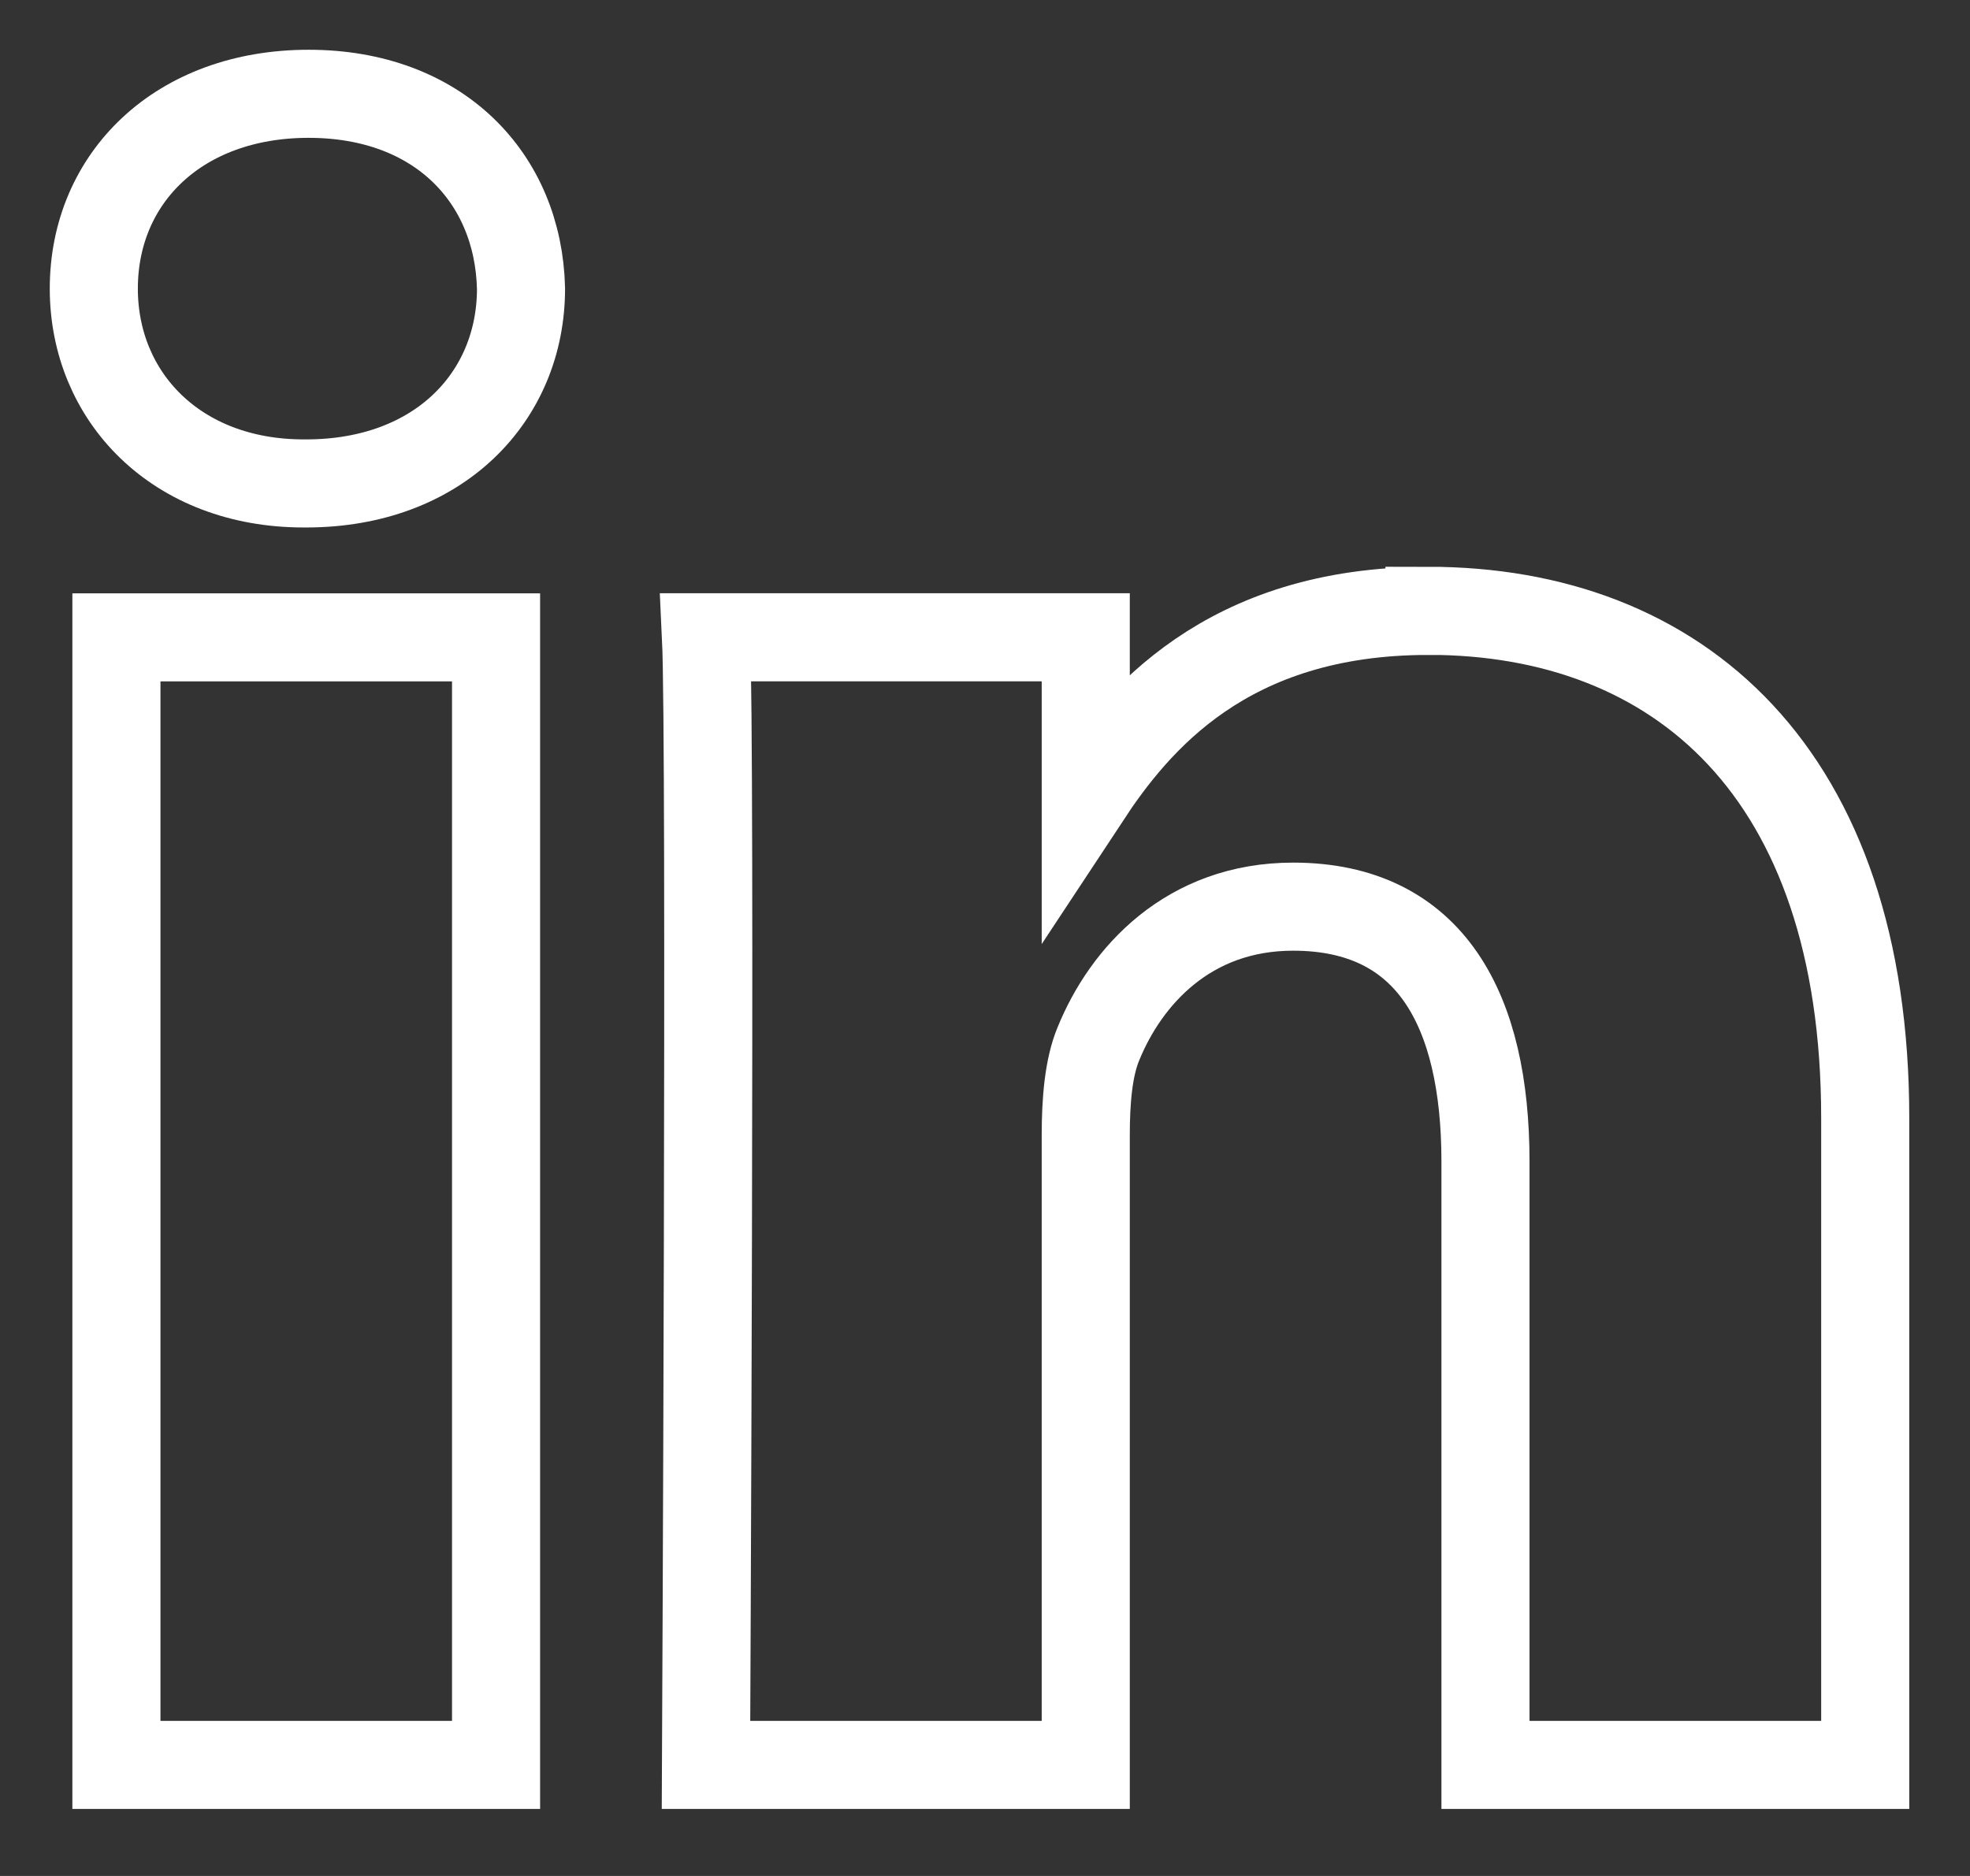 <svg xmlns="http://www.w3.org/2000/svg" width="21" height="20" viewBox="0 0 21 20">
    <rect x="0" y="0" width="21" height="20" fill="#333333" stroke="none"/>
    <g fill="none" fill-rule="evenodd">
        <g stroke="#FFF" stroke-width=".939">
            <g>
                <g>
                    <g>
                        <g>
                            <path d="M.241 17.816L4.288 17.816 4.288 5.795.241 5.795zM2.237 4.154h.027c1.412 0 2.29-.923 2.29-2.077C4.527.897 3.676 0 2.29 0 .906 0 0 .897 0 2.077 0 3.23.88 4.154 2.237 4.154zM14.223 5.513c-2.15 0-3.11 1.168-3.649 1.986h0V5.794H6.526c.054 1.128 0 12.022 0 12.022h4.048v-6.714c0-.36.028-.718.135-.974.293-.72.958-1.462 2.076-1.462 1.466 0 2.05 1.103 2.05 2.718v6.432h4.048v-6.894c0-3.692-1.997-5.41-4.66-5.41z" transform="translate(-1198 -6969) translate(0 6244) translate(135 100) translate(0 626) translate(1064)"/>
                        </g>
                    </g>
                </g>
            </g>
        </g>
    </g>
</svg>
